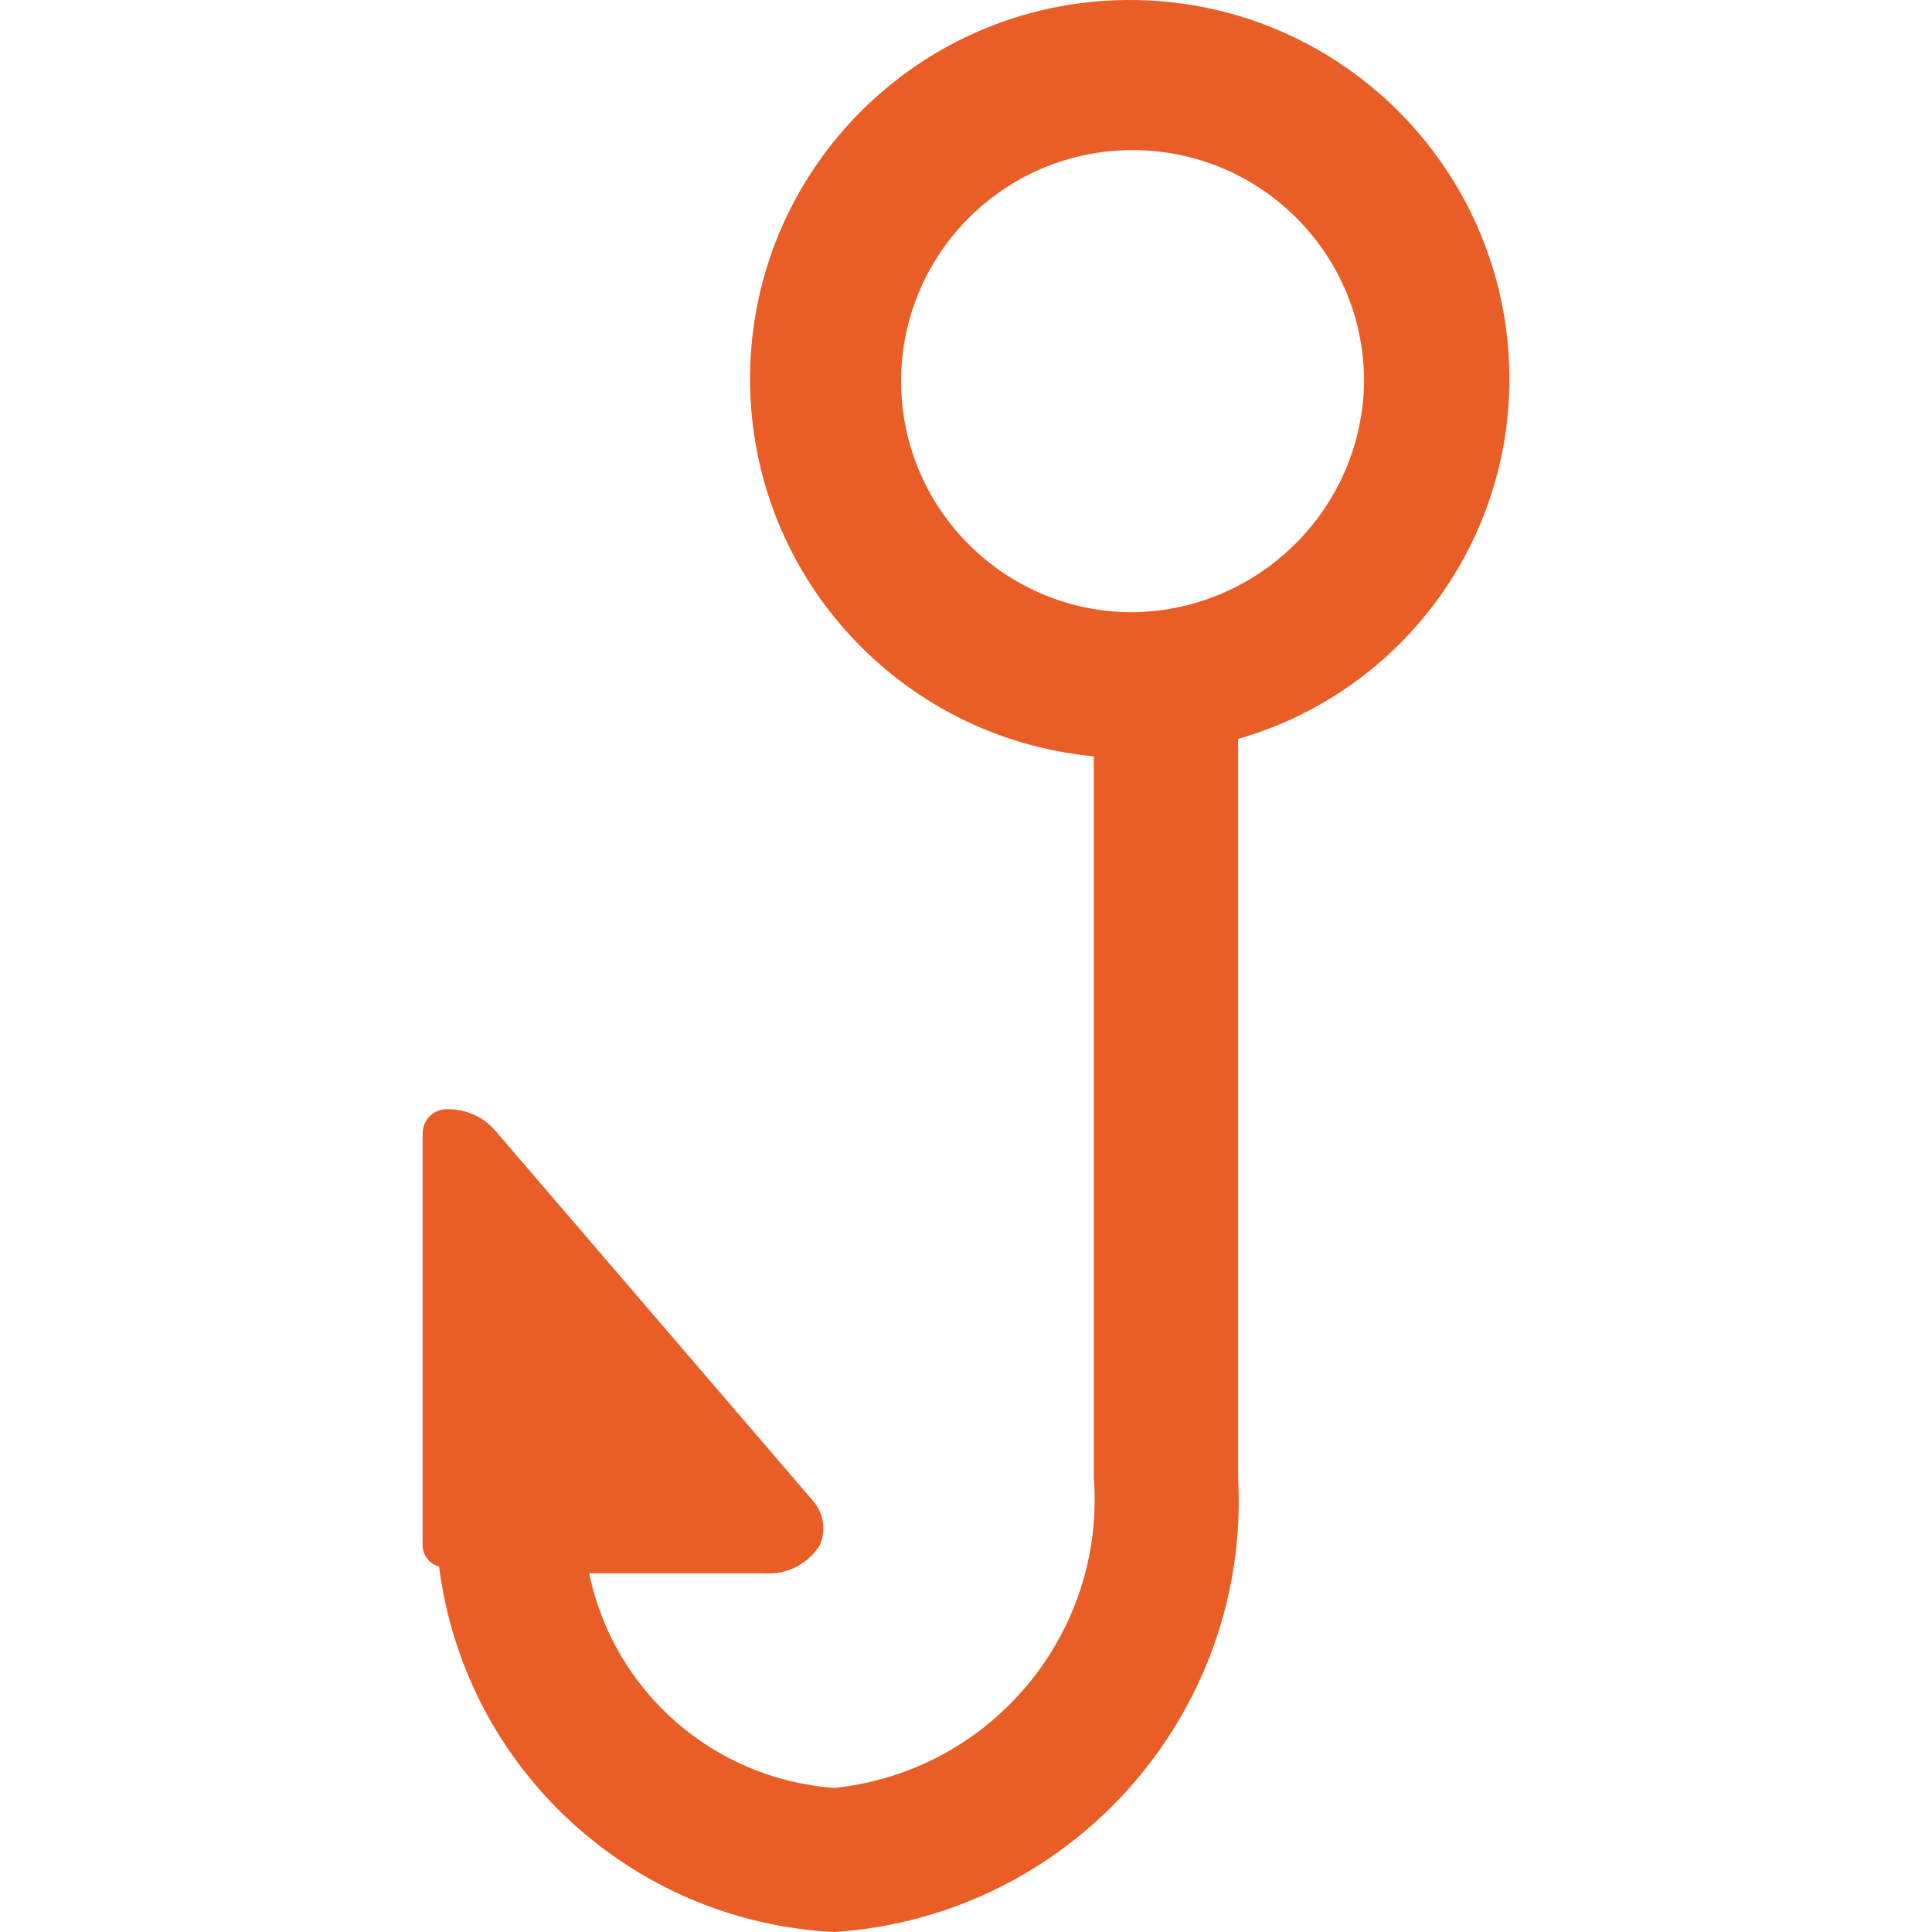 <svg width="40" height="40" viewBox="0 0 40 40" fill="none" xmlns="http://www.w3.org/2000/svg">
<path d="M31.249 7.972C31.318 3.639 27.855 0.07 23.515 0.001C19.174 -0.068 15.599 3.389 15.53 7.722C15.464 11.816 18.563 15.272 22.646 15.659V30.592C22.892 33.832 20.51 36.68 17.272 37.017C14.776 36.836 12.704 35.021 12.199 32.574H15.829C16.288 32.606 16.728 32.383 16.972 31.993C17.11 31.685 17.055 31.325 16.831 31.072L10.234 23.385C9.983 23.109 9.624 22.956 9.251 22.965C8.974 22.965 8.75 23.189 8.75 23.465V31.993C8.752 32.2 8.891 32.38 9.091 32.433C9.62 36.602 13.069 39.791 17.272 40C22.17 39.678 25.897 35.484 25.634 30.592V15.298C28.917 14.356 31.197 11.382 31.249 7.972ZM23.388 12.676C20.742 12.643 18.623 10.473 18.657 7.832C18.691 5.189 20.863 3.075 23.51 3.108C26.157 3.142 28.275 5.311 28.241 7.953C28.241 7.959 28.241 7.966 28.241 7.972C28.165 10.592 26.015 12.677 23.388 12.676Z" fill="#E85E26"/>
</svg>
